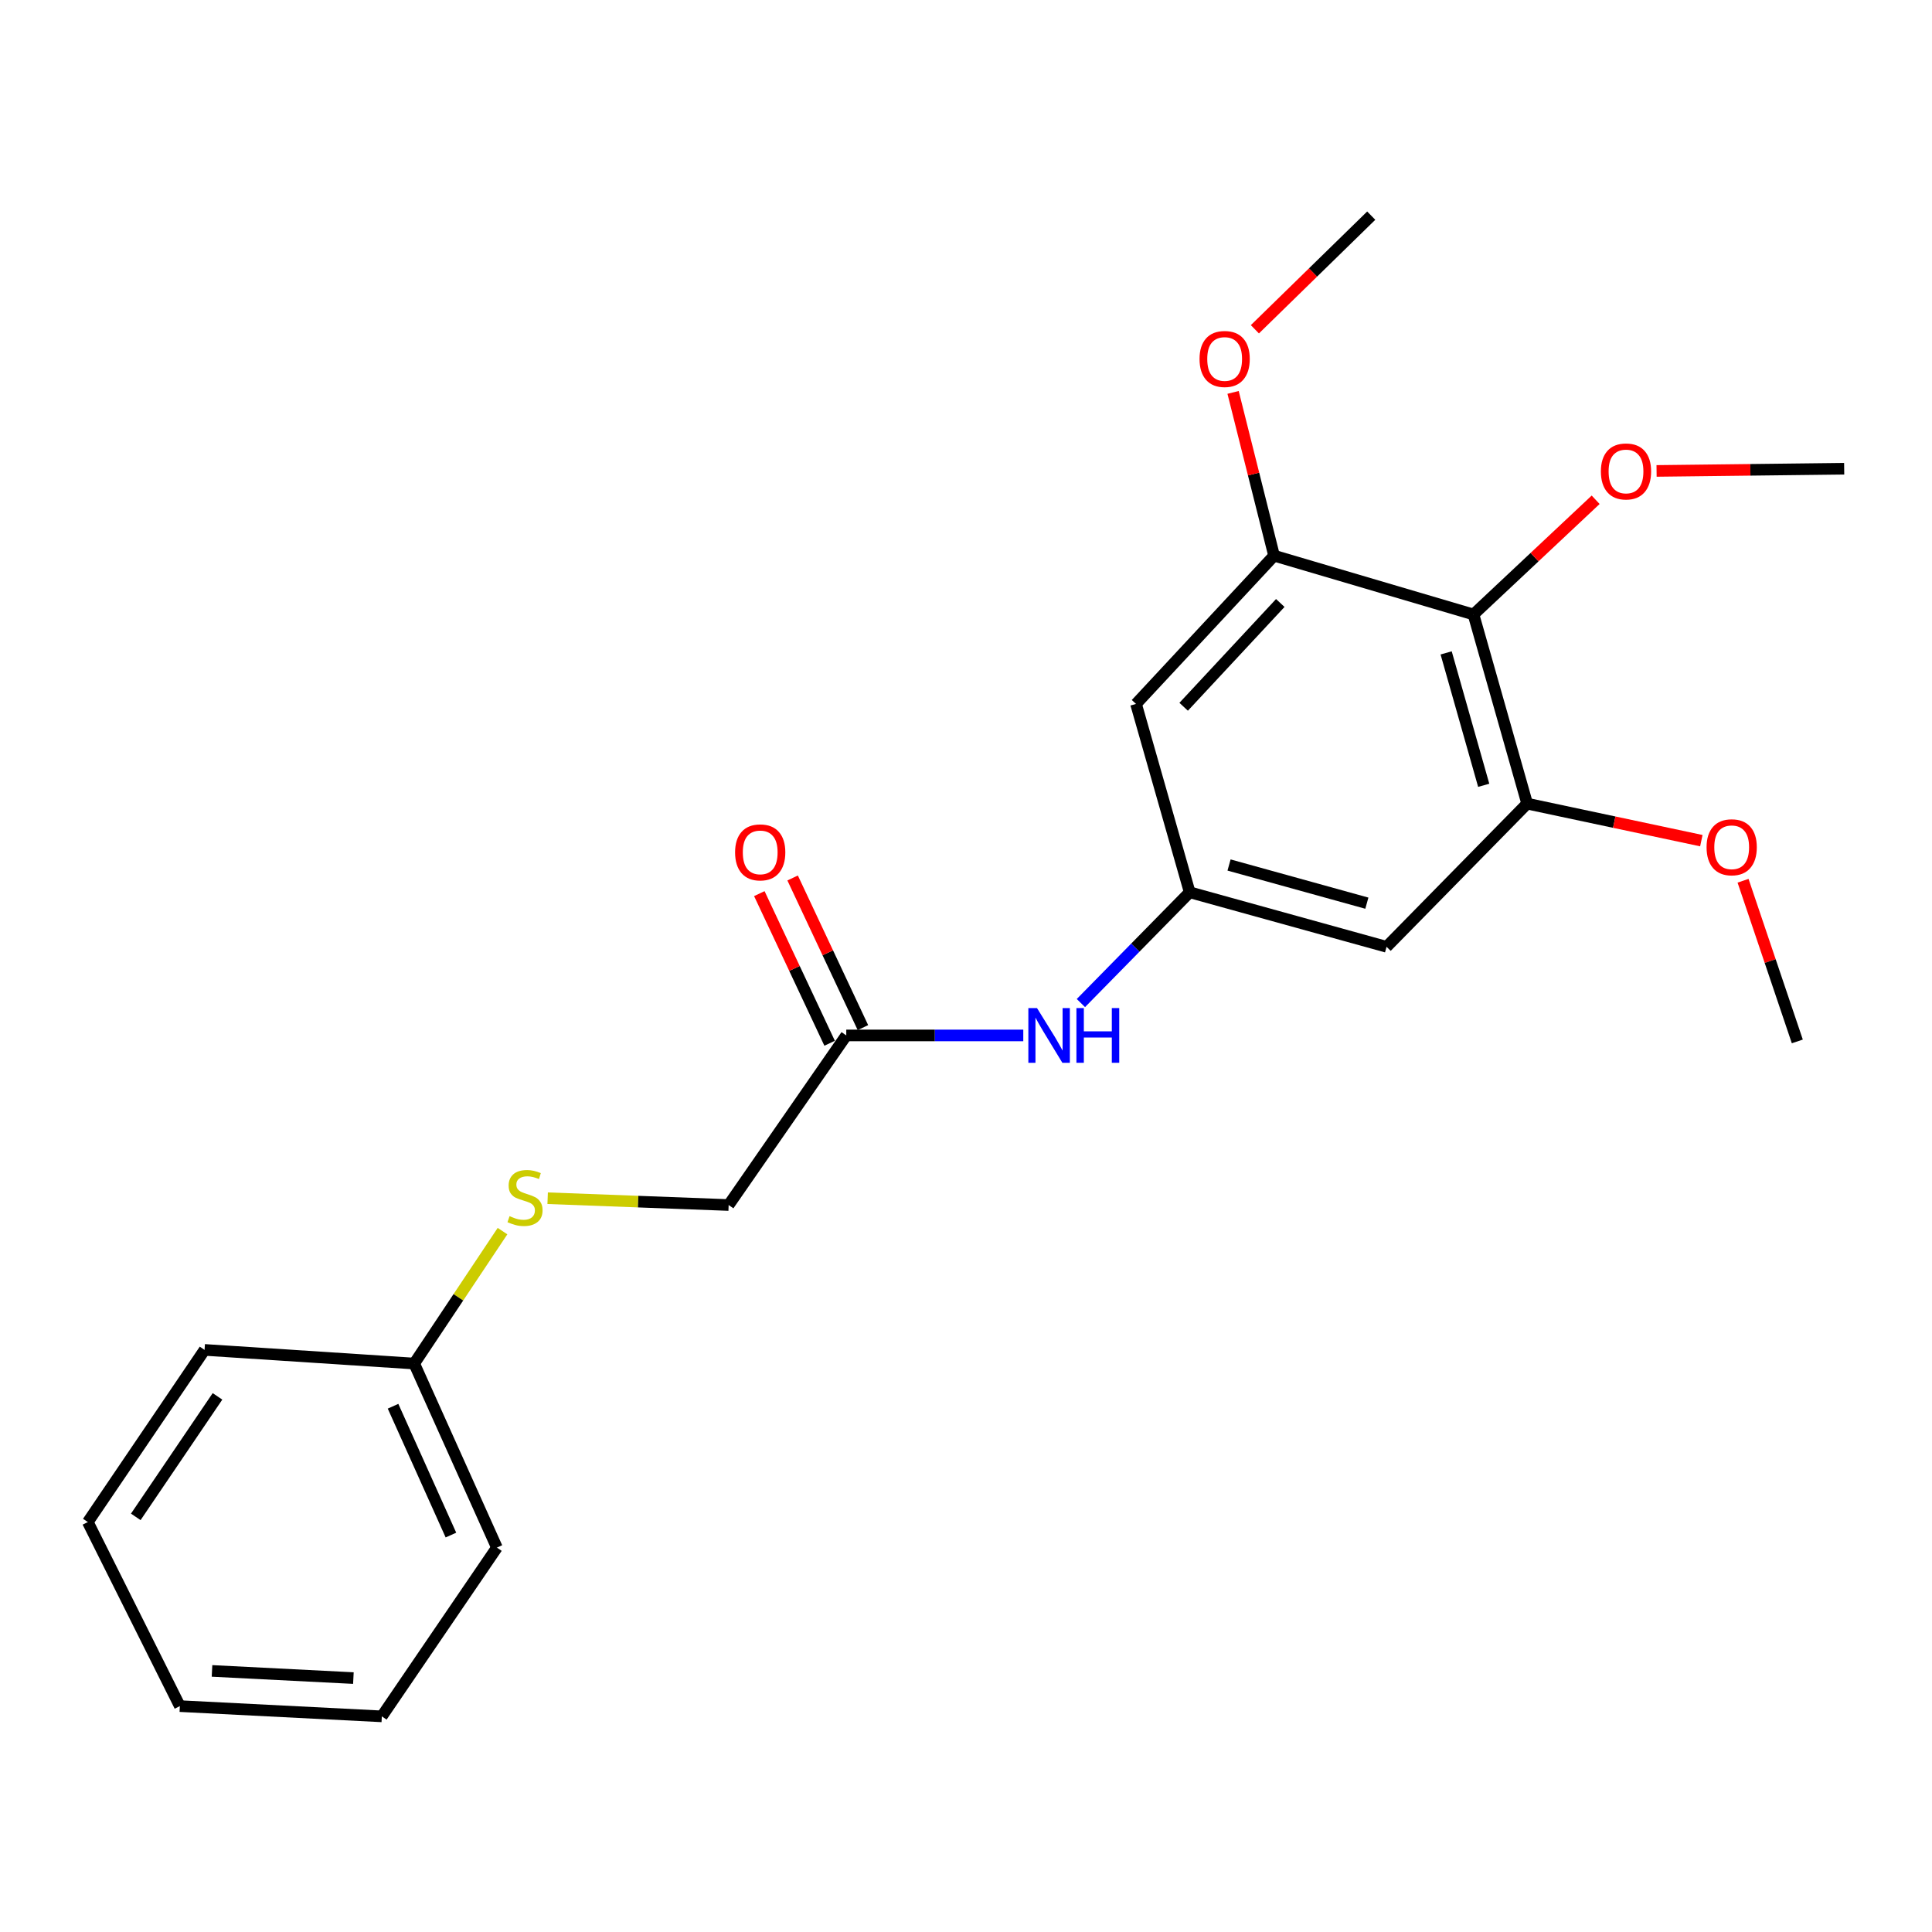<?xml version='1.0' encoding='iso-8859-1'?>
<svg version='1.1' baseProfile='full'
              xmlns='http://www.w3.org/2000/svg'
                      xmlns:rdkit='http://www.rdkit.org/xml'
                      xmlns:xlink='http://www.w3.org/1999/xlink'
                  xml:space='preserve'
width='1000px' height='1000px' viewBox='0 0 1000 1000'>
<!-- END OF HEADER -->
<rect style='opacity:1.0;fill:#FFFFFF;stroke:none' width='1000' height='1000' x='0' y='0'> </rect>
<path class='bond-0' d='M 762.675,318.053 L 790.455,415.961' style='fill:none;fill-rule:evenodd;stroke:#000000;stroke-width:6px;stroke-linecap:butt;stroke-linejoin:miter;stroke-opacity:1' />
<path class='bond-0' d='M 748.523,337.937 L 767.969,406.472' style='fill:none;fill-rule:evenodd;stroke:#000000;stroke-width:6px;stroke-linecap:butt;stroke-linejoin:miter;stroke-opacity:1' />
<path class='bond-1' d='M 762.675,318.053 L 659.456,287.617' style='fill:none;fill-rule:evenodd;stroke:#000000;stroke-width:6px;stroke-linecap:butt;stroke-linejoin:miter;stroke-opacity:1' />
<path class='bond-10' d='M 762.675,318.053 L 794.292,288.368' style='fill:none;fill-rule:evenodd;stroke:#000000;stroke-width:6px;stroke-linecap:butt;stroke-linejoin:miter;stroke-opacity:1' />
<path class='bond-10' d='M 794.292,288.368 L 825.908,258.684' style='fill:none;fill-rule:evenodd;stroke:#FF0000;stroke-width:6px;stroke-linecap:butt;stroke-linejoin:miter;stroke-opacity:1' />
<path class='bond-4' d='M 790.455,415.961 L 717.683,490.066' style='fill:none;fill-rule:evenodd;stroke:#000000;stroke-width:6px;stroke-linecap:butt;stroke-linejoin:miter;stroke-opacity:1' />
<path class='bond-11' d='M 790.455,415.961 L 835.534,425.542' style='fill:none;fill-rule:evenodd;stroke:#000000;stroke-width:6px;stroke-linecap:butt;stroke-linejoin:miter;stroke-opacity:1' />
<path class='bond-11' d='M 835.534,425.542 L 880.613,435.124' style='fill:none;fill-rule:evenodd;stroke:#FF0000;stroke-width:6px;stroke-linecap:butt;stroke-linejoin:miter;stroke-opacity:1' />
<path class='bond-3' d='M 659.456,287.617 L 588.006,364.357' style='fill:none;fill-rule:evenodd;stroke:#000000;stroke-width:6px;stroke-linecap:butt;stroke-linejoin:miter;stroke-opacity:1' />
<path class='bond-3' d='M 662.675,312.104 L 612.66,365.822' style='fill:none;fill-rule:evenodd;stroke:#000000;stroke-width:6px;stroke-linecap:butt;stroke-linejoin:miter;stroke-opacity:1' />
<path class='bond-12' d='M 659.456,287.617 L 648.849,245.362' style='fill:none;fill-rule:evenodd;stroke:#000000;stroke-width:6px;stroke-linecap:butt;stroke-linejoin:miter;stroke-opacity:1' />
<path class='bond-12' d='M 648.849,245.362 L 638.241,203.107' style='fill:none;fill-rule:evenodd;stroke:#FF0000;stroke-width:6px;stroke-linecap:butt;stroke-linejoin:miter;stroke-opacity:1' />
<path class='bond-2' d='M 615.787,461.842 L 588.006,364.357' style='fill:none;fill-rule:evenodd;stroke:#000000;stroke-width:6px;stroke-linecap:butt;stroke-linejoin:miter;stroke-opacity:1' />
<path class='bond-5' d='M 615.787,461.842 L 587.629,490.511' style='fill:none;fill-rule:evenodd;stroke:#000000;stroke-width:6px;stroke-linecap:butt;stroke-linejoin:miter;stroke-opacity:1' />
<path class='bond-5' d='M 587.629,490.511 L 559.471,519.18' style='fill:none;fill-rule:evenodd;stroke:#0000FF;stroke-width:6px;stroke-linecap:butt;stroke-linejoin:miter;stroke-opacity:1' />
<path class='bond-22' d='M 615.787,461.842 L 717.683,490.066' style='fill:none;fill-rule:evenodd;stroke:#000000;stroke-width:6px;stroke-linecap:butt;stroke-linejoin:miter;stroke-opacity:1' />
<path class='bond-22' d='M 636.154,447.724 L 707.482,467.482' style='fill:none;fill-rule:evenodd;stroke:#000000;stroke-width:6px;stroke-linecap:butt;stroke-linejoin:miter;stroke-opacity:1' />
<path class='bond-6' d='M 529.649,535.937 L 483.839,535.937' style='fill:none;fill-rule:evenodd;stroke:#0000FF;stroke-width:6px;stroke-linecap:butt;stroke-linejoin:miter;stroke-opacity:1' />
<path class='bond-6' d='M 483.839,535.937 L 438.029,535.937' style='fill:none;fill-rule:evenodd;stroke:#000000;stroke-width:6px;stroke-linecap:butt;stroke-linejoin:miter;stroke-opacity:1' />
<path class='bond-8' d='M 446.646,531.888 L 428.454,493.163' style='fill:none;fill-rule:evenodd;stroke:#000000;stroke-width:6px;stroke-linecap:butt;stroke-linejoin:miter;stroke-opacity:1' />
<path class='bond-8' d='M 428.454,493.163 L 410.262,454.438' style='fill:none;fill-rule:evenodd;stroke:#FF0000;stroke-width:6px;stroke-linecap:butt;stroke-linejoin:miter;stroke-opacity:1' />
<path class='bond-8' d='M 429.411,539.985 L 411.219,501.26' style='fill:none;fill-rule:evenodd;stroke:#000000;stroke-width:6px;stroke-linecap:butt;stroke-linejoin:miter;stroke-opacity:1' />
<path class='bond-8' d='M 411.219,501.26 L 393.027,462.535' style='fill:none;fill-rule:evenodd;stroke:#FF0000;stroke-width:6px;stroke-linecap:butt;stroke-linejoin:miter;stroke-opacity:1' />
<path class='bond-9' d='M 438.029,535.937 L 377.147,623.721' style='fill:none;fill-rule:evenodd;stroke:#000000;stroke-width:6px;stroke-linecap:butt;stroke-linejoin:miter;stroke-opacity:1' />
<path class='bond-7' d='M 283.466,620.195 L 330.306,621.958' style='fill:none;fill-rule:evenodd;stroke:#CCCC00;stroke-width:6px;stroke-linecap:butt;stroke-linejoin:miter;stroke-opacity:1' />
<path class='bond-7' d='M 330.306,621.958 L 377.147,623.721' style='fill:none;fill-rule:evenodd;stroke:#000000;stroke-width:6px;stroke-linecap:butt;stroke-linejoin:miter;stroke-opacity:1' />
<path class='bond-13' d='M 260.103,637.218 L 237.246,671.495' style='fill:none;fill-rule:evenodd;stroke:#CCCC00;stroke-width:6px;stroke-linecap:butt;stroke-linejoin:miter;stroke-opacity:1' />
<path class='bond-13' d='M 237.246,671.495 L 214.39,705.771' style='fill:none;fill-rule:evenodd;stroke:#000000;stroke-width:6px;stroke-linecap:butt;stroke-linejoin:miter;stroke-opacity:1' />
<path class='bond-14' d='M 857.439,243.751 L 905.992,243.183' style='fill:none;fill-rule:evenodd;stroke:#FF0000;stroke-width:6px;stroke-linecap:butt;stroke-linejoin:miter;stroke-opacity:1' />
<path class='bond-14' d='M 905.992,243.183 L 954.545,242.614' style='fill:none;fill-rule:evenodd;stroke:#000000;stroke-width:6px;stroke-linecap:butt;stroke-linejoin:miter;stroke-opacity:1' />
<path class='bond-16' d='M 902.201,455.876 L 916.244,497.456' style='fill:none;fill-rule:evenodd;stroke:#FF0000;stroke-width:6px;stroke-linecap:butt;stroke-linejoin:miter;stroke-opacity:1' />
<path class='bond-16' d='M 916.244,497.456 L 930.288,539.036' style='fill:none;fill-rule:evenodd;stroke:#000000;stroke-width:6px;stroke-linecap:butt;stroke-linejoin:miter;stroke-opacity:1' />
<path class='bond-15' d='M 649.528,170.434 L 679.638,141.025' style='fill:none;fill-rule:evenodd;stroke:#FF0000;stroke-width:6px;stroke-linecap:butt;stroke-linejoin:miter;stroke-opacity:1' />
<path class='bond-15' d='M 679.638,141.025 L 709.749,111.615' style='fill:none;fill-rule:evenodd;stroke:#000000;stroke-width:6px;stroke-linecap:butt;stroke-linejoin:miter;stroke-opacity:1' />
<path class='bond-17' d='M 214.39,705.771 L 257.192,801.034' style='fill:none;fill-rule:evenodd;stroke:#000000;stroke-width:6px;stroke-linecap:butt;stroke-linejoin:miter;stroke-opacity:1' />
<path class='bond-17' d='M 203.441,727.865 L 233.402,794.549' style='fill:none;fill-rule:evenodd;stroke:#000000;stroke-width:6px;stroke-linecap:butt;stroke-linejoin:miter;stroke-opacity:1' />
<path class='bond-18' d='M 214.39,705.771 L 105.881,698.704' style='fill:none;fill-rule:evenodd;stroke:#000000;stroke-width:6px;stroke-linecap:butt;stroke-linejoin:miter;stroke-opacity:1' />
<path class='bond-20' d='M 257.192,801.034 L 197.633,888.385' style='fill:none;fill-rule:evenodd;stroke:#000000;stroke-width:6px;stroke-linecap:butt;stroke-linejoin:miter;stroke-opacity:1' />
<path class='bond-19' d='M 105.881,698.704 L 45.455,787.811' style='fill:none;fill-rule:evenodd;stroke:#000000;stroke-width:6px;stroke-linecap:butt;stroke-linejoin:miter;stroke-opacity:1' />
<path class='bond-19' d='M 112.577,722.758 L 70.279,785.132' style='fill:none;fill-rule:evenodd;stroke:#000000;stroke-width:6px;stroke-linecap:butt;stroke-linejoin:miter;stroke-opacity:1' />
<path class='bond-21' d='M 45.455,787.811 L 93.091,883.085' style='fill:none;fill-rule:evenodd;stroke:#000000;stroke-width:6px;stroke-linecap:butt;stroke-linejoin:miter;stroke-opacity:1' />
<path class='bond-23' d='M 197.633,888.385 L 93.091,883.085' style='fill:none;fill-rule:evenodd;stroke:#000000;stroke-width:6px;stroke-linecap:butt;stroke-linejoin:miter;stroke-opacity:1' />
<path class='bond-23' d='M 182.916,868.572 L 109.737,864.862' style='fill:none;fill-rule:evenodd;stroke:#000000;stroke-width:6px;stroke-linecap:butt;stroke-linejoin:miter;stroke-opacity:1' />
<path  class='atom-6' d='M 536.754 521.777
L 546.034 536.777
Q 546.954 538.257, 548.434 540.937
Q 549.914 543.617, 549.994 543.777
L 549.994 521.777
L 553.754 521.777
L 553.754 550.097
L 549.874 550.097
L 539.914 533.697
Q 538.754 531.777, 537.514 529.577
Q 536.314 527.377, 535.954 526.697
L 535.954 550.097
L 532.274 550.097
L 532.274 521.777
L 536.754 521.777
' fill='#0000FF'/>
<path  class='atom-6' d='M 557.154 521.777
L 560.994 521.777
L 560.994 533.817
L 575.474 533.817
L 575.474 521.777
L 579.314 521.777
L 579.314 550.097
L 575.474 550.097
L 575.474 537.017
L 560.994 537.017
L 560.994 550.097
L 557.154 550.097
L 557.154 521.777
' fill='#0000FF'/>
<path  class='atom-8' d='M 263.749 629.474
Q 264.069 629.594, 265.389 630.154
Q 266.709 630.714, 268.149 631.074
Q 269.629 631.394, 271.069 631.394
Q 273.749 631.394, 275.309 630.114
Q 276.869 628.794, 276.869 626.514
Q 276.869 624.954, 276.069 623.994
Q 275.309 623.034, 274.109 622.514
Q 272.909 621.994, 270.909 621.394
Q 268.389 620.634, 266.869 619.914
Q 265.389 619.194, 264.309 617.674
Q 263.269 616.154, 263.269 613.594
Q 263.269 610.034, 265.669 607.834
Q 268.109 605.634, 272.909 605.634
Q 276.189 605.634, 279.909 607.194
L 278.989 610.274
Q 275.589 608.874, 273.029 608.874
Q 270.269 608.874, 268.749 610.034
Q 267.229 611.154, 267.269 613.114
Q 267.269 614.634, 268.029 615.554
Q 268.829 616.474, 269.949 616.994
Q 271.109 617.514, 273.029 618.114
Q 275.589 618.914, 277.109 619.714
Q 278.629 620.514, 279.709 622.154
Q 280.829 623.754, 280.829 626.514
Q 280.829 630.434, 278.189 632.554
Q 275.589 634.634, 271.229 634.634
Q 268.709 634.634, 266.789 634.074
Q 264.909 633.554, 262.669 632.634
L 263.749 629.474
' fill='#CCCC00'/>
<path  class='atom-9' d='M 380.481 441.187
Q 380.481 434.387, 383.841 430.587
Q 387.201 426.787, 393.481 426.787
Q 399.761 426.787, 403.121 430.587
Q 406.481 434.387, 406.481 441.187
Q 406.481 448.067, 403.081 451.987
Q 399.681 455.867, 393.481 455.867
Q 387.241 455.867, 383.841 451.987
Q 380.481 448.107, 380.481 441.187
M 393.481 452.667
Q 397.801 452.667, 400.121 449.787
Q 402.481 446.867, 402.481 441.187
Q 402.481 435.627, 400.121 432.827
Q 397.801 429.987, 393.481 429.987
Q 389.161 429.987, 386.801 432.787
Q 384.481 435.587, 384.481 441.187
Q 384.481 446.907, 386.801 449.787
Q 389.161 452.667, 393.481 452.667
' fill='#FF0000'/>
<path  class='atom-11' d='M 828.615 244.017
Q 828.615 237.217, 831.975 233.417
Q 835.335 229.617, 841.615 229.617
Q 847.895 229.617, 851.255 233.417
Q 854.615 237.217, 854.615 244.017
Q 854.615 250.897, 851.215 254.817
Q 847.815 258.697, 841.615 258.697
Q 835.375 258.697, 831.975 254.817
Q 828.615 250.937, 828.615 244.017
M 841.615 255.497
Q 845.935 255.497, 848.255 252.617
Q 850.615 249.697, 850.615 244.017
Q 850.615 238.457, 848.255 235.657
Q 845.935 232.817, 841.615 232.817
Q 837.295 232.817, 834.935 235.617
Q 832.615 238.417, 832.615 244.017
Q 832.615 249.737, 834.935 252.617
Q 837.295 255.497, 841.615 255.497
' fill='#FF0000'/>
<path  class='atom-12' d='M 883.319 438.542
Q 883.319 431.742, 886.679 427.942
Q 890.039 424.142, 896.319 424.142
Q 902.599 424.142, 905.959 427.942
Q 909.319 431.742, 909.319 438.542
Q 909.319 445.422, 905.919 449.342
Q 902.519 453.222, 896.319 453.222
Q 890.079 453.222, 886.679 449.342
Q 883.319 445.462, 883.319 438.542
M 896.319 450.022
Q 900.639 450.022, 902.959 447.142
Q 905.319 444.222, 905.319 438.542
Q 905.319 432.982, 902.959 430.182
Q 900.639 427.342, 896.319 427.342
Q 891.999 427.342, 889.639 430.142
Q 887.319 432.942, 887.319 438.542
Q 887.319 444.262, 889.639 447.142
Q 891.999 450.022, 896.319 450.022
' fill='#FF0000'/>
<path  class='atom-13' d='M 620.877 185.801
Q 620.877 179.001, 624.237 175.201
Q 627.597 171.401, 633.877 171.401
Q 640.157 171.401, 643.517 175.201
Q 646.877 179.001, 646.877 185.801
Q 646.877 192.681, 643.477 196.601
Q 640.077 200.481, 633.877 200.481
Q 627.637 200.481, 624.237 196.601
Q 620.877 192.721, 620.877 185.801
M 633.877 197.281
Q 638.197 197.281, 640.517 194.401
Q 642.877 191.481, 642.877 185.801
Q 642.877 180.241, 640.517 177.441
Q 638.197 174.601, 633.877 174.601
Q 629.557 174.601, 627.197 177.401
Q 624.877 180.201, 624.877 185.801
Q 624.877 191.521, 627.197 194.401
Q 629.557 197.281, 633.877 197.281
' fill='#FF0000'/>
</svg>
